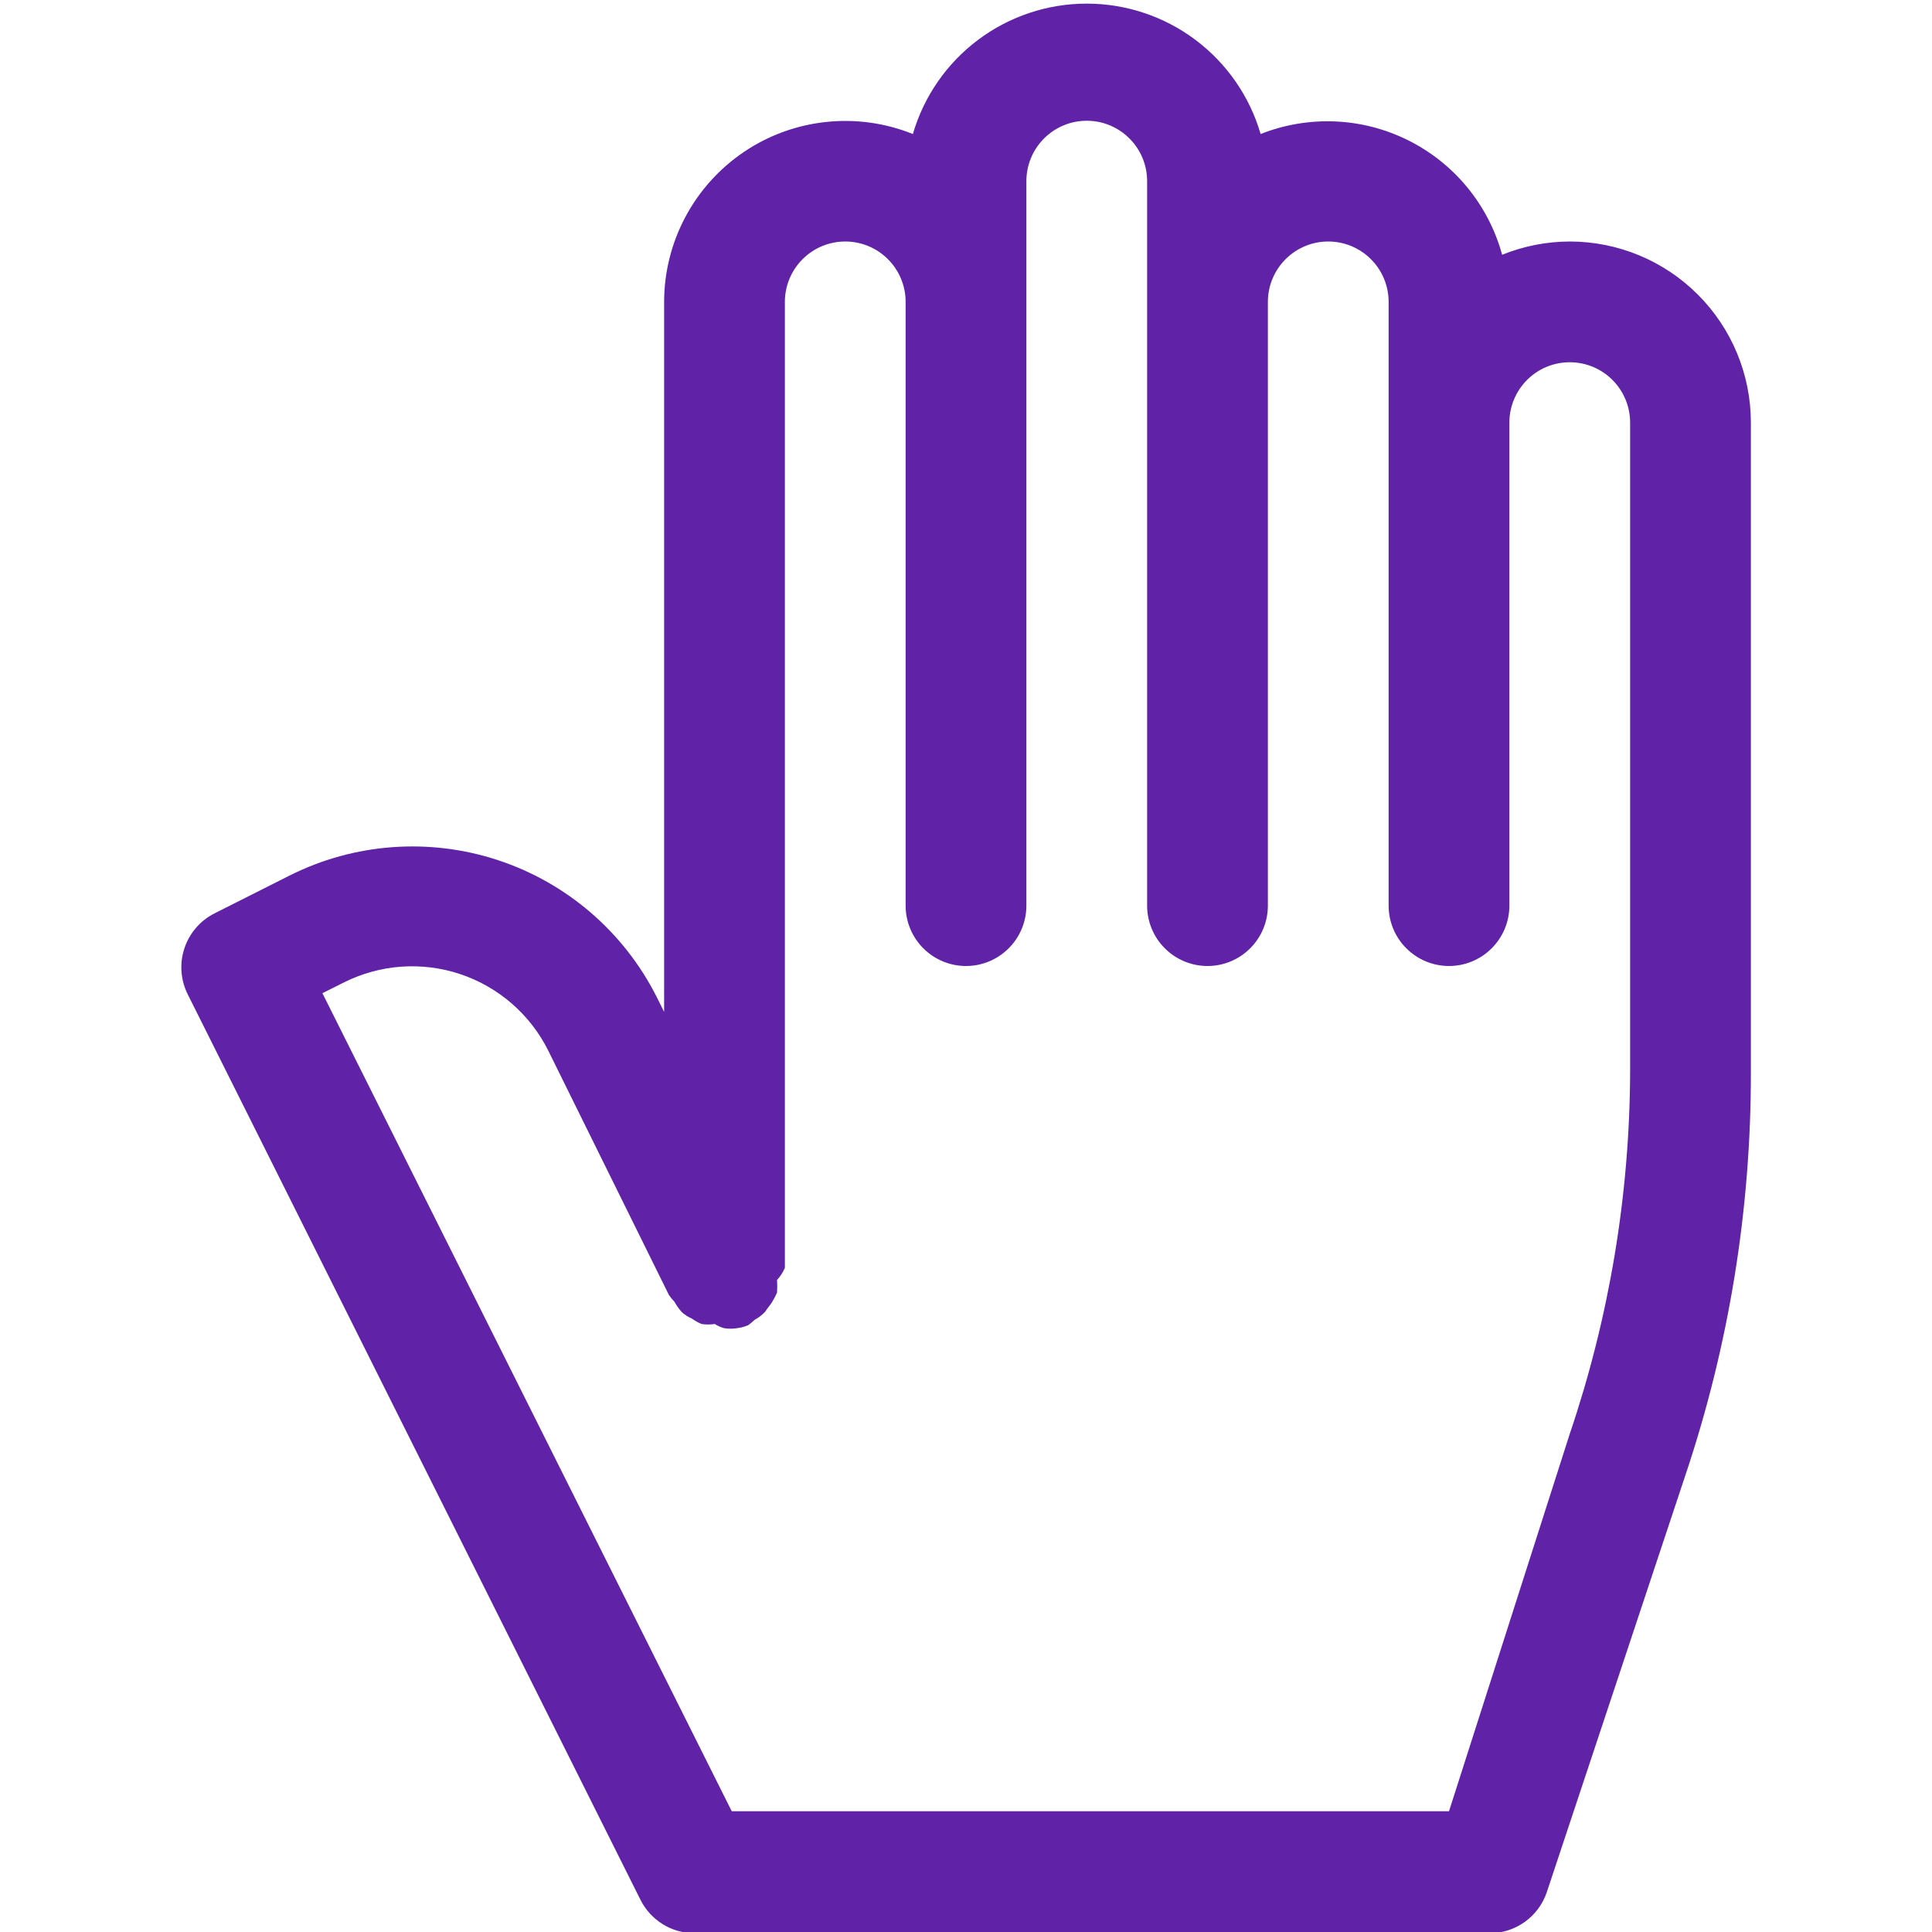 <?xml version="1.0" encoding="UTF-8"?>
<svg xmlns="http://www.w3.org/2000/svg" width="56" height="56" viewBox="0 0 56 56" fill="none">
  <g id="hand-pan" clip-path="url(#clip0_2592_71016)">
    <g id="ico-hand-pan-32">
      <path id="Vector" d="M45.5 7C44.828 7.002 44.163 7.132 43.54 7.385C43.346 6.672 43.003 6.009 42.535 5.437C42.067 4.866 41.483 4.4 40.823 4.07C40.162 3.739 39.439 3.552 38.701 3.52C37.963 3.489 37.227 3.613 36.54 3.885C36.222 2.794 35.559 1.837 34.65 1.155C33.741 0.473 32.636 0.105 31.5 0.105C30.364 0.105 29.259 0.473 28.35 1.155C27.441 1.837 26.778 2.794 26.46 3.885C25.664 3.564 24.801 3.444 23.947 3.535C23.093 3.625 22.275 3.923 21.564 4.403C20.852 4.884 20.269 5.531 19.866 6.289C19.462 7.046 19.251 7.892 19.25 8.75V29.33L19.023 28.875C18.074 27.006 16.424 25.588 14.434 24.932C12.443 24.277 10.274 24.436 8.4 25.375L6.213 26.477C5.8 26.687 5.488 27.052 5.344 27.491C5.199 27.93 5.235 28.409 5.442 28.823L18.567 55.072C18.713 55.361 18.935 55.604 19.21 55.774C19.485 55.944 19.802 56.034 20.125 56.035H43.172C43.539 56.036 43.897 55.922 44.196 55.708C44.494 55.495 44.718 55.193 44.835 54.845L48.86 42.735C50.12 38.973 50.758 35.03 50.75 31.062V12.25C50.75 10.858 50.197 9.522 49.212 8.538C48.228 7.553 46.892 7 45.5 7ZM47.25 31.062C47.238 34.634 46.647 38.18 45.5 41.562L42 52.5H21.21L9.345 28.788L9.975 28.473C10.493 28.214 11.057 28.06 11.635 28.019C12.213 27.979 12.793 28.052 13.342 28.236C13.891 28.42 14.399 28.71 14.836 29.09C15.273 29.47 15.632 29.932 15.89 30.45L19.39 37.538C19.437 37.606 19.49 37.67 19.547 37.73C19.607 37.836 19.677 37.936 19.758 38.028C19.845 38.108 19.946 38.173 20.055 38.22C20.142 38.283 20.236 38.336 20.335 38.377C20.463 38.396 20.592 38.396 20.72 38.377C20.805 38.434 20.9 38.476 21 38.5C21.116 38.517 21.234 38.517 21.35 38.5C21.465 38.487 21.577 38.458 21.683 38.413C21.751 38.365 21.815 38.313 21.875 38.255C21.985 38.195 22.086 38.118 22.172 38.028C22.172 38.028 22.295 37.852 22.365 37.765C22.424 37.669 22.477 37.57 22.523 37.468C22.531 37.345 22.531 37.222 22.523 37.1C22.618 36.997 22.695 36.879 22.75 36.75V8.75C22.75 8.286 22.934 7.841 23.263 7.513C23.591 7.184 24.036 7 24.5 7C24.964 7 25.409 7.184 25.737 7.513C26.066 7.841 26.25 8.286 26.25 8.75V26.25C26.25 26.714 26.434 27.159 26.763 27.487C27.091 27.816 27.536 28 28 28C28.464 28 28.909 27.816 29.237 27.487C29.566 27.159 29.75 26.714 29.75 26.25V5.25C29.75 4.786 29.934 4.341 30.263 4.013C30.591 3.684 31.036 3.5 31.5 3.5C31.964 3.5 32.409 3.684 32.737 4.013C33.066 4.341 33.25 4.786 33.25 5.25V26.25C33.25 26.714 33.434 27.159 33.763 27.487C34.091 27.816 34.536 28 35 28C35.464 28 35.909 27.816 36.237 27.487C36.566 27.159 36.75 26.714 36.75 26.25V8.75C36.75 8.286 36.934 7.841 37.263 7.513C37.591 7.184 38.036 7 38.5 7C38.964 7 39.409 7.184 39.737 7.513C40.066 7.841 40.25 8.286 40.25 8.75V26.25C40.25 26.714 40.434 27.159 40.763 27.487C41.091 27.816 41.536 28 42 28C42.464 28 42.909 27.816 43.237 27.487C43.566 27.159 43.75 26.714 43.75 26.25V12.25C43.75 11.786 43.934 11.341 44.263 11.012C44.591 10.684 45.036 10.5 45.5 10.5C45.964 10.5 46.409 10.684 46.737 11.012C47.066 11.341 47.25 11.786 47.25 12.25V31.062Z" fill="#6022A6"></path>
    </g>
  </g>
  <defs>
    <clipPath id="clip0_2592_71016">
      <rect width="56" height="56" fill="white"></rect>
    </clipPath>
  </defs>
</svg>
